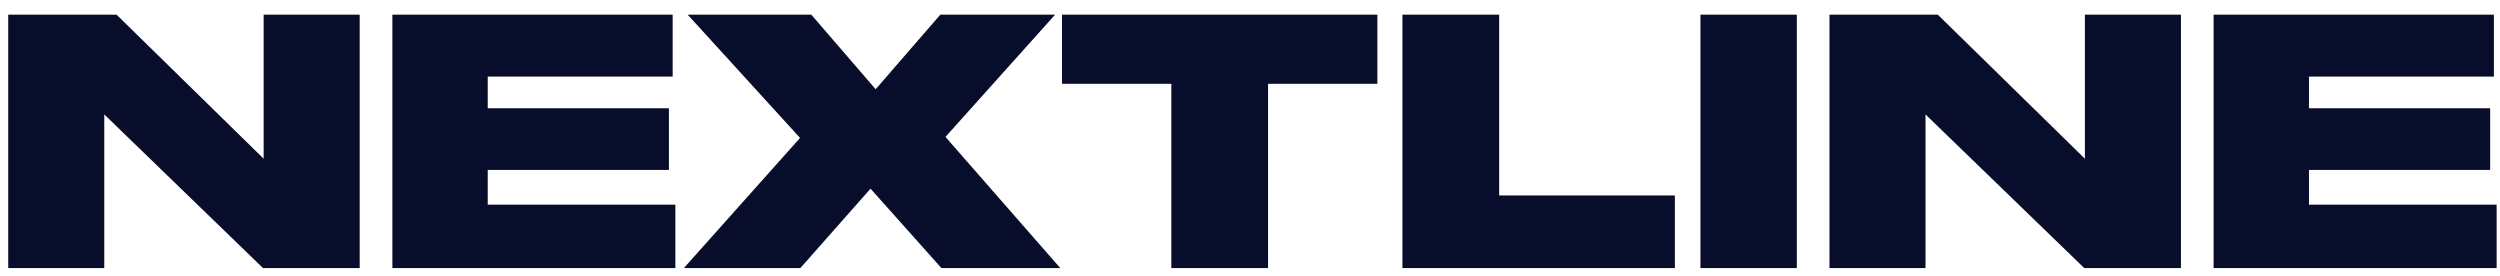 <?xml version="1.0" encoding="UTF-8"?> <svg xmlns="http://www.w3.org/2000/svg" width="154" height="17" viewBox="0 0 154 17" fill="none"><path d="M0.507 0.902H7.178L16.241 9.776V0.902H22.157V16.511H16.199L6.423 7.049V16.511H0.507V0.902ZM24.17 0.902H41.436V4.72H30.044V6.671H41.205V10.469H30.044V12.608H41.603V16.511H24.17V0.902ZM49.303 16.511H42.129L49.283 8.496L42.359 0.902H49.975L53.94 5.497L57.926 0.902H64.996L58.241 8.434L65.311 16.511H57.989L53.625 11.622L49.303 16.511ZM72.154 16.511V5.161H65.42V0.902H84.847V5.161H78.112V16.511H72.154ZM86.39 0.902H92.348V12.042H103.173V16.511H86.39V0.902ZM110.684 0.902V16.511H104.747V0.902H110.684ZM112.696 0.902H119.367L128.43 9.776V0.902H134.346V16.511H128.388L118.612 7.049V16.511H112.696V0.902ZM136.358 0.902H153.624V4.72H142.233V6.671H153.393V10.469H142.233V12.608H153.792V16.511H136.358V0.902Z" fill="#070D2A"></path></svg> 
